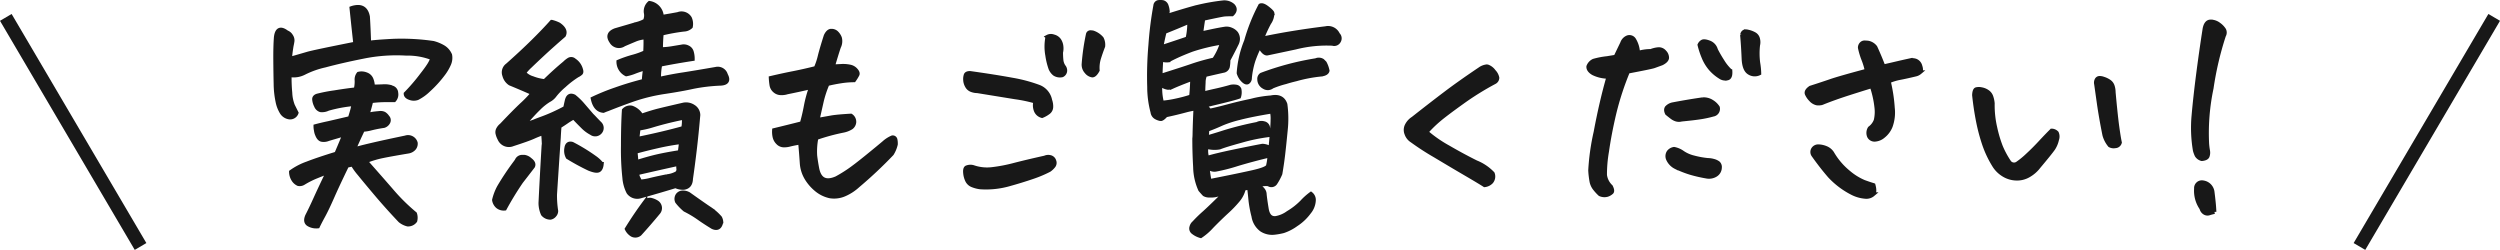 <svg xmlns="http://www.w3.org/2000/svg" width="185.532" height="18.544" viewBox="0 0 185.532 18.544">
  <g id="txt_product_aside_01" transform="translate(-1233.069 -1436.209)">
    <line id="線_94" data-name="線 94" x1="10" y2="17" transform="translate(1408.17 1437.5)" fill="none" stroke="#181818" stroke-width="1"/>
    <path id="パス_4516" data-name="パス 4516" d="M6.17,3.006a1.118,1.118,0,0,1-.677-.141q-.308-.176-.114-.633.264-.51.606-1.266t.94-2q-.545.211-.932.369a6.687,6.687,0,0,0-.861.439.544.544,0,0,1-.413.088A.821.821,0,0,1,4.395-.4a1.122,1.122,0,0,1-.211-.633,4.815,4.815,0,0,1,1.2-.624q.791-.308,2.162-.729.439-1.02.6-1.441-.668.193-1.2.352a.87.87,0,0,1-.5.053q-.2-.053-.325-.369a1.067,1.067,0,0,1-.088-.316,1.455,1.455,0,0,1-.035-.316q.387-.105.967-.229.615-.141,1.582-.369.123-.387.193-.65.07-.3.105-.4a10.034,10.034,0,0,0-1.916.352,1.007,1.007,0,0,1-.554.1.515.515,0,0,1-.334-.316A1.243,1.243,0,0,1,5.9-6.416q-.009-.193.229-.272a11.64,11.64,0,0,1,1.266-.246Q8.42-7.1,8.982-7.154a2.436,2.436,0,0,0,.07-.677.671.671,0,0,1,.141-.483.918.918,0,0,1,.571.044.634.634,0,0,1,.387.378,1.523,1.523,0,0,1,.1.527q.316,0,.738-.018a1.792,1.792,0,0,1,.6.053l.07.035a.422.422,0,0,1,.325.4.629.629,0,0,1-.149.536h-.791a8.454,8.454,0,0,0-.914.07Q10-5.748,9.844-5.256a3.6,3.6,0,0,1,.475-.1q.211-.026.431-.044a.6.6,0,0,1,.343.053.812.812,0,0,1,.246.246.327.327,0,0,1,.07.352.537.537,0,0,1-.334.3,9.375,9.375,0,0,0-.949.185,2.817,2.817,0,0,1-.615.1q-.422.879-.668,1.477.281-.105,1.257-.334t2.575-.562a.586.586,0,0,1,.756.4.536.536,0,0,1-.132.413.726.726,0,0,1-.413.22q-1.266.211-1.907.343a7.375,7.375,0,0,0-1.257.378q.967,1.09,1.907,2.171a14.132,14.132,0,0,0,1.749,1.731.905.905,0,0,1,.018.527.654.654,0,0,1-.562.264,1.414,1.414,0,0,1-.562-.281q-.949-1-1.775-1.978T9.246-.9a4.623,4.623,0,0,1-.492-.686l-.422.088Q7.646-.088,7.251.809t-.668,1.4Q6.311,2.707,6.17,3.006ZM4.1-9.422q.861-.246,1.31-.378t3.542-.747q-.141-1.266-.281-2.637a1.519,1.519,0,0,1,.475-.088q.6,0,.738.721.053.844.088,1.934.439-.07,1.749-.141a16.368,16.368,0,0,1,3.015.158,2.939,2.939,0,0,1,.7.281,1.243,1.243,0,0,1,.492.492l.053.105a1.141,1.141,0,0,1-.079.694,3.542,3.542,0,0,1-.378.659A8.47,8.47,0,0,1,14.37-7.093a3.36,3.36,0,0,1-.809.58A.809.809,0,0,1,13-6.521q-.308-.105-.308-.316A13.841,13.841,0,0,0,13.9-8.244q.316-.4.51-.7a2.728,2.728,0,0,0,.264-.527,5.039,5.039,0,0,0-1.942-.343,12.384,12.384,0,0,0-3.2.229q-1.626.325-2.83.65a6.578,6.578,0,0,0-1.556.554,1.684,1.684,0,0,1-1.072.158A11.284,11.284,0,0,0,4.122-6.9a2.926,2.926,0,0,0,.193.94l.272.545a.5.5,0,0,1-.527.334.791.791,0,0,1-.554-.343,2.4,2.4,0,0,1-.325-.835A6.645,6.645,0,0,1,3.041-7.55Q3.023-8.3,3.015-9.316t.044-1.705q.105-.9.809-.369a.615.615,0,0,1,.316.272.564.564,0,0,1,.1.378q-.026.176-.062.334Q4.131-9.879,4.1-9.422ZM30.361-7.787a7.814,7.814,0,0,1,.105-.932,6.85,6.85,0,0,0-.782.255,3.279,3.279,0,0,1-.624.185,1.038,1.038,0,0,1-.58-.932,8.523,8.523,0,0,1,1.063-.369,5.444,5.444,0,0,0,.923-.334q.035-.562.018-1.107a2.347,2.347,0,0,0-.791.185q-.4.167-.809.343a.643.643,0,0,1-.932-.211q-.4-.58.3-.844.967-.281,1.529-.448a2.593,2.593,0,0,0,.668-.255.971.971,0,0,0,.062-.606.821.821,0,0,1,.272-.712,1.072,1.072,0,0,1,.914,1.037q.738-.123,1.2-.211a.716.716,0,0,1,.879.3,1.039,1.039,0,0,1,.07.633.778.778,0,0,1-.51.211,13.4,13.4,0,0,0-1.652.3q-.053.615-.053,1.16a4.921,4.921,0,0,0,.809-.07l.738-.123a.65.65,0,0,1,.439.053.528.528,0,0,1,.3.343,1.819,1.819,0,0,1,.07.519q-1.266.193-2.408.422a4.476,4.476,0,0,0-.088,1.055l.123-.018q.879-.193,1.705-.316.9-.141,2.391-.4a.621.621,0,0,1,.738.439q.334.615-.4.65a13.033,13.033,0,0,0-2.065.246q-.782.176-2.057.369a13.236,13.236,0,0,0-2.382.58q-.949.334-1.863.7-.158.053-.316.123-.615-.053-.791-.9a16.04,16.04,0,0,1,1.688-.686Q29.254-7.506,30.361-7.787ZM30.185-5.2q.773-.264,1.266-.387t1.863-.439a.983.983,0,0,1,.729.149.741.741,0,0,1,.36.624q-.123,1.424-.264,2.6T33.859-.527q-.018.6-.527.668a1.24,1.24,0,0,1-.615-.123q-1.441.439-2.654.773a.8.8,0,0,1-.844-.316A2.839,2.839,0,0,1,28.92-.6a19.188,19.188,0,0,1-.105-2.364q0-1.591.07-2.646a.628.628,0,0,1,.571-.193A1.337,1.337,0,0,1,30.185-5.2Zm2.742,3.568q-1.6.352-3.041.686a.6.6,0,0,0,.062.343,2.492,2.492,0,0,1,.132.29,4.345,4.345,0,0,0,.826-.141q.6-.141,1.187-.255a1.918,1.918,0,0,0,.721-.229.375.375,0,0,0,.114-.334A1.829,1.829,0,0,1,32.927-1.635Zm.4-3.428q-.773.158-1.354.308t-1.037.29a6.133,6.133,0,0,1-.967.211q-.053.4-.088.773,1.951-.4,3.41-.809A2.978,2.978,0,0,0,33.332-5.062Zm-.211,1.811q-.844.105-1.731.308t-1.644.413q.035.281.07.773.826-.264,1.5-.422T33.033-2.5Q33.1-2.971,33.121-3.252Zm2.988,5.941q-.123.6-.633.369-.58-.352-1.037-.677a7.68,7.68,0,0,0-1.02-.606,3.97,3.97,0,0,1-.58-.6.491.491,0,0,1,.035-.483A.466.466,0,0,1,33.244.5.883.883,0,0,1,33.7.615q.861.615,1.468,1.028a3.847,3.847,0,0,1,.853.729A.811.811,0,0,1,36.109,2.689ZM29.1,3.2q.65-1.055,1.371-2.021a.493.493,0,0,1,.4-.141,1.427,1.427,0,0,1,.439.176.507.507,0,0,1,.123.773q-.668.809-1.371,1.582a.51.51,0,0,1-.571.062A1.008,1.008,0,0,1,29.1,3.2ZM25.158-5.08a5.338,5.338,0,0,0-.519.316q-.255.176-.536.352-.035.422-.053.809Q23.787.316,23.769.668a7.418,7.418,0,0,0,.088,1.2.48.48,0,0,1-.123.308.509.509,0,0,1-.3.185.716.716,0,0,1-.562-.264,2.053,2.053,0,0,1-.176-.826q.088-1.846.229-4.236l.018-.158q-.018-.4-.053-.791a6.45,6.45,0,0,0-.721.281q-.387.176-1.529.545a.751.751,0,0,1-.984-.4,1.539,1.539,0,0,1-.141-.36.472.472,0,0,1,.044-.369A.9.9,0,0,1,19.8-4.5q.967-1.02,1.512-1.529a8.237,8.237,0,0,0,.809-.844q-.791-.352-1.687-.721a1.012,1.012,0,0,1-.422-.6.651.651,0,0,1,.229-.756q1.09-.967,1.916-1.784t1.371-1.433a2.567,2.567,0,0,1,.527.193q.58.4.369.809-.914.791-1.538,1.371t-.967.914a3.705,3.705,0,0,0-.448.492,1.314,1.314,0,0,0,.633.4,3.431,3.431,0,0,0,.9.22q.773-.756,1.477-1.336A1.789,1.789,0,0,1,24.8-9.36a.328.328,0,0,1,.4.044,1.176,1.176,0,0,1,.492.668q.07.211-.009.29a1,1,0,0,1-.255.167,6.994,6.994,0,0,0-.993.765,4.766,4.766,0,0,0-.677.694,1.24,1.24,0,0,1-.439.378,4.056,4.056,0,0,0-.756.606q-.457.439-1.125,1.23.686-.211.826-.272t.571-.22q.431-.158.87-.36t.826-.413q.053-.264.123-.562.123-.492.545-.281a4.645,4.645,0,0,1,.65.633l.65.756.141.141q.246.264.439.457a.458.458,0,0,1,.053.633.479.479,0,0,1-.668.088,2.576,2.576,0,0,1-.6-.439l-.193-.193Q25.439-4.781,25.158-5.08ZM22.134-1.441q-.58.756-.87,1.125a22.577,22.577,0,0,0-1.222,2,.727.727,0,0,1-.536-.158.787.787,0,0,1-.255-.475,3.9,3.9,0,0,1,.369-.967,19.884,19.884,0,0,1,1.248-1.863l.07-.105a.43.43,0,0,1,.422-.264H21.5a.8.8,0,0,1,.422.211Q22.257-1.687,22.134-1.441Zm5.1-.176q-.035.369-.22.466T26.3-1.266a16.658,16.658,0,0,1-1.582-.861,1,1,0,0,1-.1-.677q.062-.413.431-.308a13.385,13.385,0,0,1,1.67,1.02A2.474,2.474,0,0,1,27.232-1.617Zm17.16-7.242.7-.035a2.456,2.456,0,0,1,.615.062.786.786,0,0,1,.4.255q.167.193.105.325a3.353,3.353,0,0,1-.255.413A6.385,6.385,0,0,0,45-7.761q-.519.079-1.011.2a7.963,7.963,0,0,0-.422,1.266q-.123.545-.316,1.406l1.09-.193q.457-.07,1.389-.123a.532.532,0,0,1,.246.483.554.554,0,0,1-.211.387,1.756,1.756,0,0,1-.6.237,14.99,14.99,0,0,0-2,.545,5.2,5.2,0,0,0-.088,1.318q.053.439.141.9.229,1.3,1.441.773a10.253,10.253,0,0,0,.932-.571q.475-.325,1.362-1.046T48.18-3.19a2.212,2.212,0,0,1,.624-.4.2.2,0,0,1,.229.167,1.334,1.334,0,0,1,.026.343,2.277,2.277,0,0,1-.29.7A31.521,31.521,0,0,1,46.255-.018a3.563,3.563,0,0,1-.976.642,1.927,1.927,0,0,1-1.1.149A2.363,2.363,0,0,1,43.17.281a3.3,3.3,0,0,1-.738-.853,2.5,2.5,0,0,1-.343-1.081q-.053-.791-.123-1.564-.334.053-.721.141a1.635,1.635,0,0,1-.483.07.615.615,0,0,1-.448-.193.873.873,0,0,1-.246-.439,1.745,1.745,0,0,1-.035-.492q1.02-.246,2.057-.51.176-.615.3-1.283a9.1,9.1,0,0,1,.387-1.406Q41.79-7.1,41-6.943a1.352,1.352,0,0,1-.475.062.693.693,0,0,1-.457-.185.688.688,0,0,1-.229-.422Q39.8-7.734,39.786-8q.9-.211,1.661-.36t1.679-.378a4.969,4.969,0,0,0,.3-.9q.141-.562.439-1.494.158-.334.369-.369h.07a.536.536,0,0,1,.334.123,1.049,1.049,0,0,1,.272.4.966.966,0,0,1-.079.686Q44.62-9.65,44.392-8.859ZM59.917-5.186a.665.665,0,0,1-.466-.422,1.07,1.07,0,0,1-.026-.65,10.317,10.317,0,0,0-1.494-.316l-2.812-.457a1.267,1.267,0,0,1-.431-.079.631.631,0,0,1-.343-.3.987.987,0,0,1-.132-.448.965.965,0,0,1,.044-.369q.053-.141.316-.141,1.881.264,3.111.492a11.026,11.026,0,0,1,1.986.527,1.336,1.336,0,0,1,.844,1,1.34,1.34,0,0,1,.079.5.51.51,0,0,1-.229.413A1.992,1.992,0,0,1,59.917-5.186ZM54.8-1.389a3.132,3.132,0,0,0,1.362.158,11.636,11.636,0,0,0,1.705-.325q.993-.255,2.259-.536a.6.6,0,0,1,.4-.035.4.4,0,0,1,.29.272.379.379,0,0,1-.053.387,1.446,1.446,0,0,1-.308.29A8.75,8.75,0,0,1,59.2-.65q-.765.264-1.775.545a6.274,6.274,0,0,1-2.1.211,2.33,2.33,0,0,1-.554-.141.718.718,0,0,1-.4-.343,1.584,1.584,0,0,1-.158-.562q-.035-.325.088-.413A.75.75,0,0,1,54.8-1.389Zm8.209-7.7a16.283,16.283,0,0,1,.316-2.162.188.188,0,0,1,.211-.141.815.815,0,0,1,.158.018,1.487,1.487,0,0,1,.65.439,1.009,1.009,0,0,1,.105.58q-.176.457-.308.879a2.388,2.388,0,0,0-.1.9q-.211.387-.4.378a.688.688,0,0,1-.431-.264A.767.767,0,0,1,63.011-9.088Zm-2.689-1.969a.54.54,0,0,1,.448-.026.7.7,0,0,1,.422.281,1,1,0,0,1,.158.448,1.3,1.3,0,0,1-.026.457q0,.281.026.554a1.037,1.037,0,0,0,.167.483.457.457,0,0,1,.114.334.384.384,0,0,1-.22.316.736.736,0,0,1-.571-.1,1.021,1.021,0,0,1-.29-.387,5.1,5.1,0,0,1-.237-.967A3.611,3.611,0,0,1,60.321-11.057Zm15.736.686A8.894,8.894,0,0,0,75.6-9.3,6.162,6.162,0,0,0,75.336-8a.364.364,0,0,1-.149.308q-.132.079-.352-.132a1.268,1.268,0,0,1-.325-.545,7.606,7.606,0,0,1,.554-2.382,13.352,13.352,0,0,1,1.046-2.628q.176-.088.527.185t.369.378a1.264,1.264,0,0,1-.237.729,10.307,10.307,0,0,0-.536,1.169q1.178-.246,2.373-.439t2.355-.334a.8.8,0,0,1,.914.457.394.394,0,0,1,.07.492.391.391,0,0,1-.475.193,9.355,9.355,0,0,0-2.751.281l-2.074.439Q76.391-9.773,76.057-10.371ZM81.1-8.543q-.053.229-.492.281a10.713,10.713,0,0,0-1.846.352q-.439.105-.773.211a6.92,6.92,0,0,0-1,.334.513.513,0,0,1-.606.026.636.636,0,0,1-.343-.554.366.366,0,0,1,.158-.352,20.9,20.9,0,0,1,4.043-1.072.516.516,0,0,1,.492.035l.158.158A1.99,1.99,0,0,1,81.1-8.543ZM72.348-5.572q.527-.105,1.38-.334t1.679-.4l.281-.07A8.643,8.643,0,0,1,76.9-6.557q.844-.176,1.072.51A7.962,7.962,0,0,1,78-4.166q-.1,1.037-.185,1.775T77.6-.9a4.2,4.2,0,0,1-.36.677.355.355,0,0,1-.519.1,2.188,2.188,0,0,0-.826.088q.51.281.536.624T76.584,1.7q.123.765.686.694a2.166,2.166,0,0,0,.9-.387,5.1,5.1,0,0,0,1.028-.8A4.659,4.659,0,0,1,79.871.6a.566.566,0,0,1,.211.483,1.479,1.479,0,0,1-.343.87,3.627,3.627,0,0,1-.967.914,3.492,3.492,0,0,1-.949.492,4.657,4.657,0,0,1-.694.123,1.442,1.442,0,0,1-.932-.229,1.529,1.529,0,0,1-.589-.993,8.48,8.48,0,0,1-.229-1.248q-.044-.5-.1-.888a2.237,2.237,0,0,1-.387.07,2.1,2.1,0,0,1-.413.844,8.443,8.443,0,0,1-.87.905q-.562.519-1.1,1.072a4.313,4.313,0,0,1-.817.712,1.563,1.563,0,0,1-.571-.29.346.346,0,0,1-.114-.387.582.582,0,0,1,.193-.308A9.378,9.378,0,0,1,71.961,2q.545-.492,1.582-1.529l-.58.176a1.709,1.709,0,0,1-.606.07.719.719,0,0,1-.4-.088q-.07-.07-.3-.334a4.279,4.279,0,0,1-.378-1.687q-.062-1.072-.062-2.109a2.863,2.863,0,0,0,.018-.316q.018-.9.07-1.934-.3.053-.6.123-.844.229-1.6.387-.264.3-.4.281a1.077,1.077,0,0,1-.334-.123.51.51,0,0,1-.255-.387,7.284,7.284,0,0,1-.246-1.872,26.5,26.5,0,0,1,.088-3.094,26.45,26.45,0,0,1,.369-2.944.282.282,0,0,1,.193-.246.894.894,0,0,1,.176-.018,1.183,1.183,0,0,1,.193.018.4.4,0,0,1,.272.29,1.335,1.335,0,0,1,.079.413l-.105.334q1.213-.387,2.074-.624a15.262,15.262,0,0,1,2.18-.4.969.969,0,0,1,.686.229q.3.316-.053.65-.387,0-.58.018t-1.564.316q-.088.545-.158,1.09.105-.018.712-.149t1.063-.2a.82.82,0,0,1,.448.062.913.913,0,0,1,.378.272.75.75,0,0,1,.132.422.824.824,0,0,1-.079.334q-.229.475-.633,1.23a2.383,2.383,0,0,1-.044.51.4.4,0,0,1-.29.281q-.176.035-1.389.316a1.385,1.385,0,0,0-.114.571q-.026.431-.026.817.316-.088.914-.22t1.143-.29a1.07,1.07,0,0,1,.387,0,.3.3,0,0,1,.237.185,1.077,1.077,0,0,1-.026.554q-.334.123-1.652.439-.51.123-.932.229A1.25,1.25,0,0,1,72.348-5.572ZM72.12-3.586q.316-.07,1.3-.387a23.4,23.4,0,0,1,2.461-.615.669.669,0,0,1,.5-.053.379.379,0,0,1,.308.343,2.053,2.053,0,0,1,0,.536,13.34,13.34,0,0,0-1.978.413q-1.187.325-1.626.5A2.185,2.185,0,0,1,72.12-2.9a1.676,1.676,0,0,0,.053.826q.721-.211,2.03-.483t2.065-.413a1.155,1.155,0,0,1,.6.193q.158-1.617.158-2.109a2.3,2.3,0,0,0-.053-.633q-1.512.246-2.417.483a8.389,8.389,0,0,0-1.336.439q-.431.2-1.046.431A4.056,4.056,0,0,1,72.12-3.586Zm.07,2.145a9.735,9.735,0,0,0,.158,1.09q2.145-.422,3.226-.668t1.116-.475A4.429,4.429,0,0,0,76.8-2.25q-1.143.264-2.382.633a12.926,12.926,0,0,1-1.608.413A.669.669,0,0,1,72.19-1.441ZM70.977-6.627q.053-.334.088-1.318-.949.352-1.494.6a.669.669,0,0,1-.334.062,1.193,1.193,0,0,1-.545-.255,4.248,4.248,0,0,0,.123,1.371A7.907,7.907,0,0,0,69.9-6.337,10.482,10.482,0,0,0,70.977-6.627Zm-.264-4.307a4.44,4.44,0,0,0,.105-.642,3.7,3.7,0,0,0,.018-.606q-.9.387-1.828.756-.158.65-.246,1.143Q69.834-10.635,70.713-10.934Zm-2,2.777Q70.5-8.719,71.1-8.93a15.377,15.377,0,0,1,1.582-.439,4.464,4.464,0,0,0,.6-1.266,13.663,13.663,0,0,0-2.268.545q-.686.264-1.116.466t-.606.308a1.05,1.05,0,0,1-.527-.07Q68.709-8.666,68.709-8.156ZM88.436-3.99a9.278,9.278,0,0,0,1.617,1.125q1.09.633,2.083,1.125a3.481,3.481,0,0,1,1.222.826.616.616,0,0,1-.1.615.8.8,0,0,1-.5.246q-.352-.229-1.389-.835T89.086-2.241a19.5,19.5,0,0,1-1.723-1.116.98.98,0,0,1-.4-.51A.747.747,0,0,1,87-4.509a1.274,1.274,0,0,1,.448-.483q1.406-1.107,2.443-1.89t2.5-1.767a1.1,1.1,0,0,1,.527-.211.289.289,0,0,1,.088.018.986.986,0,0,1,.439.352.942.942,0,0,1,.255.475.367.367,0,0,1-.2.316A21,21,0,0,0,91.09-6.2q-1.213.87-1.723,1.3A9.106,9.106,0,0,0,88.436-3.99ZM101.957-8.1a2.551,2.551,0,0,1-1.134-.255q-.378-.22-.36-.5a.757.757,0,0,1,.387-.422,5.82,5.82,0,0,1,1-.193l.633-.105.492-1.02a.691.691,0,0,1,.4-.422.406.406,0,0,1,.466.158,2.012,2.012,0,0,1,.3,1A3.245,3.245,0,0,1,105.1-10a1.941,1.941,0,0,1,.536-.132.54.54,0,0,1,.475.2.6.6,0,0,1,.185.439q-.018.211-.387.4l-.58.211q-.193.07-1.934.4a21.053,21.053,0,0,0-1.02,3.129q-.352,1.494-.536,2.8a9.979,9.979,0,0,0-.149,1.749,1.422,1.422,0,0,0,.439.861q.158.316.053.422a.883.883,0,0,1-.316.185.792.792,0,0,1-.545-.044,3.414,3.414,0,0,1-.352-.378A1.259,1.259,0,0,1,100.7-.3a6.525,6.525,0,0,1-.1-.844,16.87,16.87,0,0,1,.4-2.839Q101.429-6.275,101.957-8.1Zm4.975,6.7a1.207,1.207,0,0,1-.545-.562.542.542,0,0,1,.035-.545.618.618,0,0,1,.4-.229,1.618,1.618,0,0,1,.642.281,2.492,2.492,0,0,0,.809.352,6.418,6.418,0,0,0,1.063.193,1.535,1.535,0,0,1,.413.062.984.984,0,0,1,.343.158.39.39,0,0,1,.123.325.647.647,0,0,1-.316.554.941.941,0,0,1-.686.114,10.179,10.179,0,0,1-1.178-.272A7.329,7.329,0,0,1,106.931-1.406ZM106.3-5.379q-.141-.281,0-.439a.824.824,0,0,1,.439-.229q1.107-.211,2.2-.369a1.135,1.135,0,0,1,.686.176,1.385,1.385,0,0,1,.439.422.426.426,0,0,1-.352.527,7.454,7.454,0,0,1-.923.2q-.5.079-1.415.167a.721.721,0,0,1-.387,0,1.02,1.02,0,0,1-.334-.176Q106.492-5.221,106.3-5.379Zm5.572-5.818q.053-.264.281-.264a.516.516,0,0,1,.123.018,1.715,1.715,0,0,1,.519.193.546.546,0,0,1,.255.369.926.926,0,0,1,0,.439,5.6,5.6,0,0,0,.009,1.31,5.355,5.355,0,0,1,.079.782.76.76,0,0,1-.756-.053q-.369-.229-.4-1.072Q111.941-10.424,111.871-11.2Zm-.879,2.672q.035.492-.211.545a.676.676,0,0,1-.457-.053,3.185,3.185,0,0,1-.8-.659A3.131,3.131,0,0,1,109-9.571a5.937,5.937,0,0,1-.29-.888.493.493,0,0,1,.211-.237q.141-.079.51.062a.8.8,0,0,1,.492.545,9.61,9.61,0,0,0,.483.835A3.4,3.4,0,0,0,110.992-8.525Zm10.5,1.125q-.756.229-1.74.545t-1.828.65a.863.863,0,0,1-.51.079.838.838,0,0,1-.439-.264,1.434,1.434,0,0,1-.3-.431q-.088-.211.264-.457.879-.281,1.512-.5t2.672-.765a4.69,4.69,0,0,0-.246-.826,5.383,5.383,0,0,1-.264-.879.4.4,0,0,1,.141-.316.314.314,0,0,1,.229-.07,2.016,2.016,0,0,1,.246.018.882.882,0,0,1,.527.334q.123.264.29.659t.308.765q.545-.123,1.028-.237t.976-.22a.789.789,0,0,1,.4.035.575.575,0,0,1,.334.4q.114.334-.035.457a.733.733,0,0,1-.325.158q-.738.176-1.16.255a3.843,3.843,0,0,0-.826.255,11.659,11.659,0,0,1,.3,1.969,3,3,0,0,1-.158,1.371,1.742,1.742,0,0,1-.536.721,1.069,1.069,0,0,1-.633.264.447.447,0,0,1-.422-.237.65.65,0,0,1,.044-.606,1.269,1.269,0,0,0,.448-.589,2.739,2.739,0,0,0,.053-.94A7.388,7.388,0,0,0,121.489-7.4Zm.123,7.348q.141.51-.035.686a.743.743,0,0,1-.545.176,2.556,2.556,0,0,1-.967-.264,6.009,6.009,0,0,1-1.7-1.274q-.589-.677-1.2-1.538a.4.4,0,0,1-.018-.466.443.443,0,0,1,.4-.193,1.586,1.586,0,0,1,.545.123.987.987,0,0,1,.457.378A5.224,5.224,0,0,0,119.767-1a4.462,4.462,0,0,0,1.143.712Q121.366-.123,121.613-.053Zm12.22-1.318a2.486,2.486,0,0,1-.721.606,1.705,1.705,0,0,1-.914.22,1.869,1.869,0,0,1-.914-.272,2.108,2.108,0,0,1-.686-.659,7.605,7.605,0,0,1-.756-1.573,13.339,13.339,0,0,1-.466-1.749q-.185-.932-.29-1.934.018-.387.158-.431a.846.846,0,0,1,.387,0,1.12,1.12,0,0,1,.448.185.729.729,0,0,1,.281.378,1.966,1.966,0,0,1,.1.483,7.357,7.357,0,0,0,.185,1.784,9.339,9.339,0,0,0,.422,1.424,6.521,6.521,0,0,0,.589,1.1.448.448,0,0,0,.633.158,6.186,6.186,0,0,0,.773-.633q.475-.439.923-.923t.853-.888a.532.532,0,0,1,.378.167.652.652,0,0,1,.018.492,1.986,1.986,0,0,1-.272.659Q134.764-2.479,133.833-1.371ZM139.9-3.217a.359.359,0,0,1-.343.272.592.592,0,0,1-.4-.062,2.038,2.038,0,0,1-.4-.773q-.264-1.318-.413-2.364l-.2-1.415a.452.452,0,0,1,.035-.3A.238.238,0,0,1,138.4-8a.8.8,0,0,1,.281.053,1.557,1.557,0,0,1,.422.2.658.658,0,0,1,.264.352,1.463,1.463,0,0,1,.07.448q.158,1.74.272,2.566T139.9-3.217Zm7.72-7.928a23.528,23.528,0,0,0-.914,3.9,16.107,16.107,0,0,0-.334,4.025,4.684,4.684,0,0,0,.07.615.777.777,0,0,1-.035.413q-.07.167-.422.2a.618.618,0,0,1-.378-.272,2.18,2.18,0,0,1-.132-.36,10,10,0,0,1-.105-2.531q.123-1.406.343-3.111t.483-3.393q.105-.527.439-.527a1,1,0,0,1,.615.211,1.417,1.417,0,0,1,.387.4A.437.437,0,0,1,147.618-11.145Zm-.7,13.078q-.229.053-.387.105A.4.4,0,0,1,146.2,2a.51.51,0,0,1-.237-.334,2.257,2.257,0,0,1-.4-1.459.427.427,0,0,1,.51-.457.814.814,0,0,1,.7.686Q146.9,1.424,146.914,1.934Z" transform="translate(1250.487 1450)" fill="#181818" stroke="#181818" stroke-width="0.3"/>
    <line id="線_93" data-name="線 93" x2="10" y2="17" transform="translate(1233.5 1437.5)" fill="none" stroke="#181818" stroke-width="1"/>
  </g>
</svg>
